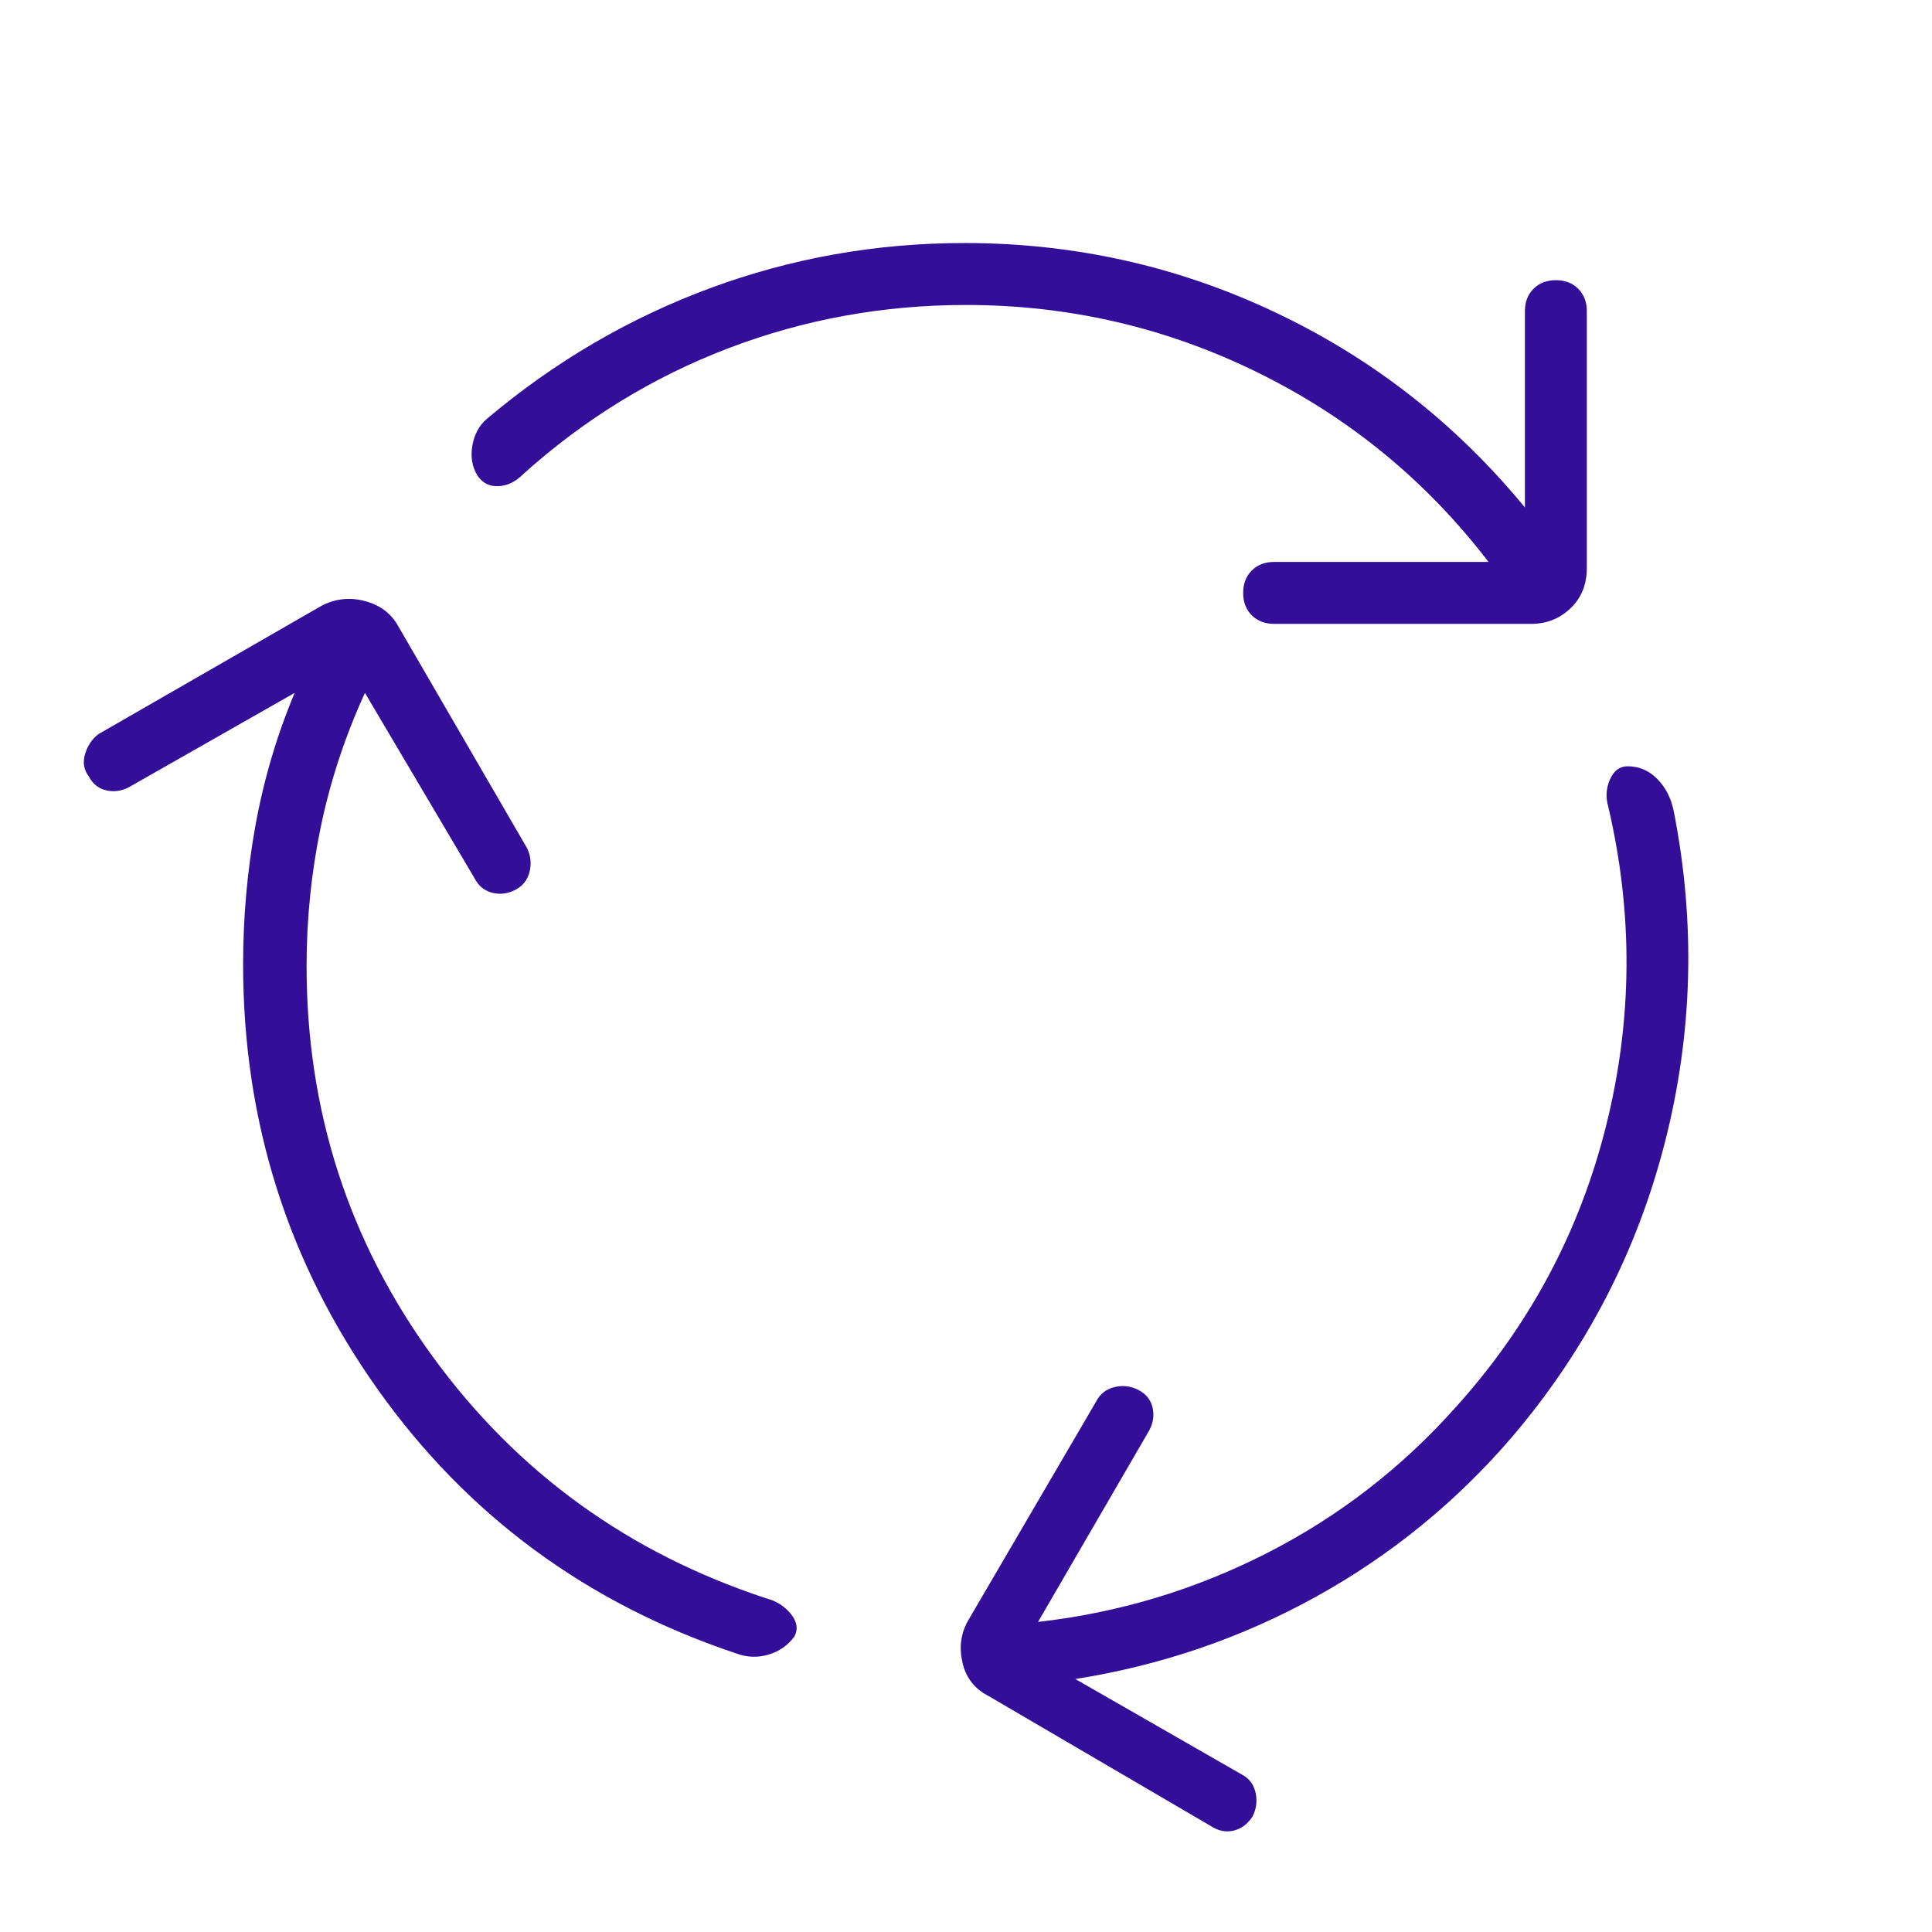 <svg width="48" height="48" viewBox="0 0 48 48" fill="none" xmlns="http://www.w3.org/2000/svg">
<mask id="mask0_125_923" style="mask-type:alpha" maskUnits="userSpaceOnUse" x="0" y="0" width="48" height="48">
<rect width="48" height="48" fill="#D9D9D9"/>
</mask>
<g mask="url(#mask0_125_923)">
<path d="M7.617 24C7.617 27.602 8.663 30.839 10.755 33.711C12.848 36.583 15.609 38.583 19.04 39.711C19.286 39.775 19.488 39.903 19.645 40.094C19.803 40.285 19.834 40.474 19.736 40.661C19.572 40.882 19.357 41.031 19.09 41.109C18.823 41.187 18.559 41.178 18.297 41.081C14.579 39.839 11.607 37.65 9.38 34.513C7.153 31.376 6.04 27.858 6.04 23.961C6.04 22.792 6.142 21.64 6.347 20.506C6.553 19.371 6.877 18.274 7.32 17.215L3.205 19.557C3.018 19.655 2.829 19.681 2.638 19.636C2.447 19.591 2.303 19.475 2.205 19.288C2.082 19.126 2.051 18.942 2.113 18.734C2.175 18.526 2.286 18.361 2.447 18.238L7.997 15.046C8.338 14.871 8.696 14.834 9.07 14.934C9.445 15.034 9.72 15.242 9.894 15.557L13.086 21.057C13.184 21.244 13.208 21.442 13.159 21.65C13.11 21.857 12.992 22.01 12.805 22.107C12.618 22.205 12.427 22.229 12.232 22.181C12.037 22.132 11.891 22.014 11.794 21.827L9.067 17.215C8.575 18.289 8.21 19.395 7.972 20.532C7.735 21.669 7.617 22.825 7.617 24ZM24.001 7.577C21.947 7.577 19.981 7.934 18.103 8.65C16.225 9.365 14.523 10.409 12.997 11.781C12.81 11.97 12.605 12.07 12.38 12.079C12.156 12.088 11.982 11.998 11.859 11.811C11.728 11.591 11.687 11.343 11.736 11.069C11.784 10.794 11.902 10.575 12.09 10.411C13.772 8.991 15.623 7.907 17.644 7.159C19.664 6.412 21.77 6.038 23.963 6.038C26.683 6.038 29.254 6.611 31.674 7.756C34.095 8.9 36.166 10.517 37.886 12.607V7.731C37.886 7.502 37.957 7.317 38.099 7.175C38.242 7.032 38.427 6.961 38.655 6.961C38.883 6.961 39.069 7.032 39.211 7.175C39.353 7.317 39.424 7.502 39.424 7.731V14.115C39.424 14.523 39.289 14.855 39.019 15.113C38.748 15.371 38.422 15.5 38.04 15.5H31.655C31.427 15.5 31.242 15.428 31.099 15.286C30.957 15.144 30.886 14.959 30.886 14.731C30.886 14.502 30.957 14.317 31.099 14.175C31.242 14.032 31.427 13.961 31.655 13.961H36.982C35.433 11.941 33.521 10.372 31.245 9.254C28.97 8.136 26.555 7.577 24.001 7.577ZM36.178 34.95C38.006 32.921 39.249 30.592 39.905 27.961C40.562 25.33 40.578 22.688 39.955 20.034C39.889 19.806 39.903 19.583 39.999 19.365C40.096 19.147 40.241 19.038 40.436 19.038C40.723 19.038 40.969 19.143 41.174 19.352C41.38 19.561 41.516 19.825 41.582 20.146C42.131 22.923 42.058 25.669 41.363 28.386C40.668 31.103 39.406 33.537 37.578 35.688C36.189 37.308 34.566 38.633 32.709 39.663C30.852 40.692 28.855 41.376 26.717 41.715L30.847 44.084C31.035 44.182 31.151 44.334 31.195 44.542C31.24 44.75 31.214 44.947 31.117 45.134C30.994 45.321 30.837 45.437 30.645 45.482C30.454 45.527 30.265 45.488 30.078 45.365L24.555 42.134C24.214 41.96 24 41.685 23.913 41.311C23.826 40.937 23.869 40.592 24.044 40.277L27.236 34.815C27.334 34.628 27.486 34.51 27.694 34.461C27.901 34.412 28.099 34.437 28.286 34.534C28.473 34.632 28.589 34.776 28.634 34.967C28.679 35.158 28.653 35.347 28.555 35.534L25.79 40.296C27.787 40.07 29.681 39.501 31.47 38.59C33.26 37.678 34.83 36.465 36.178 34.95Z" fill="#330F99"/>
</g>
</svg>
